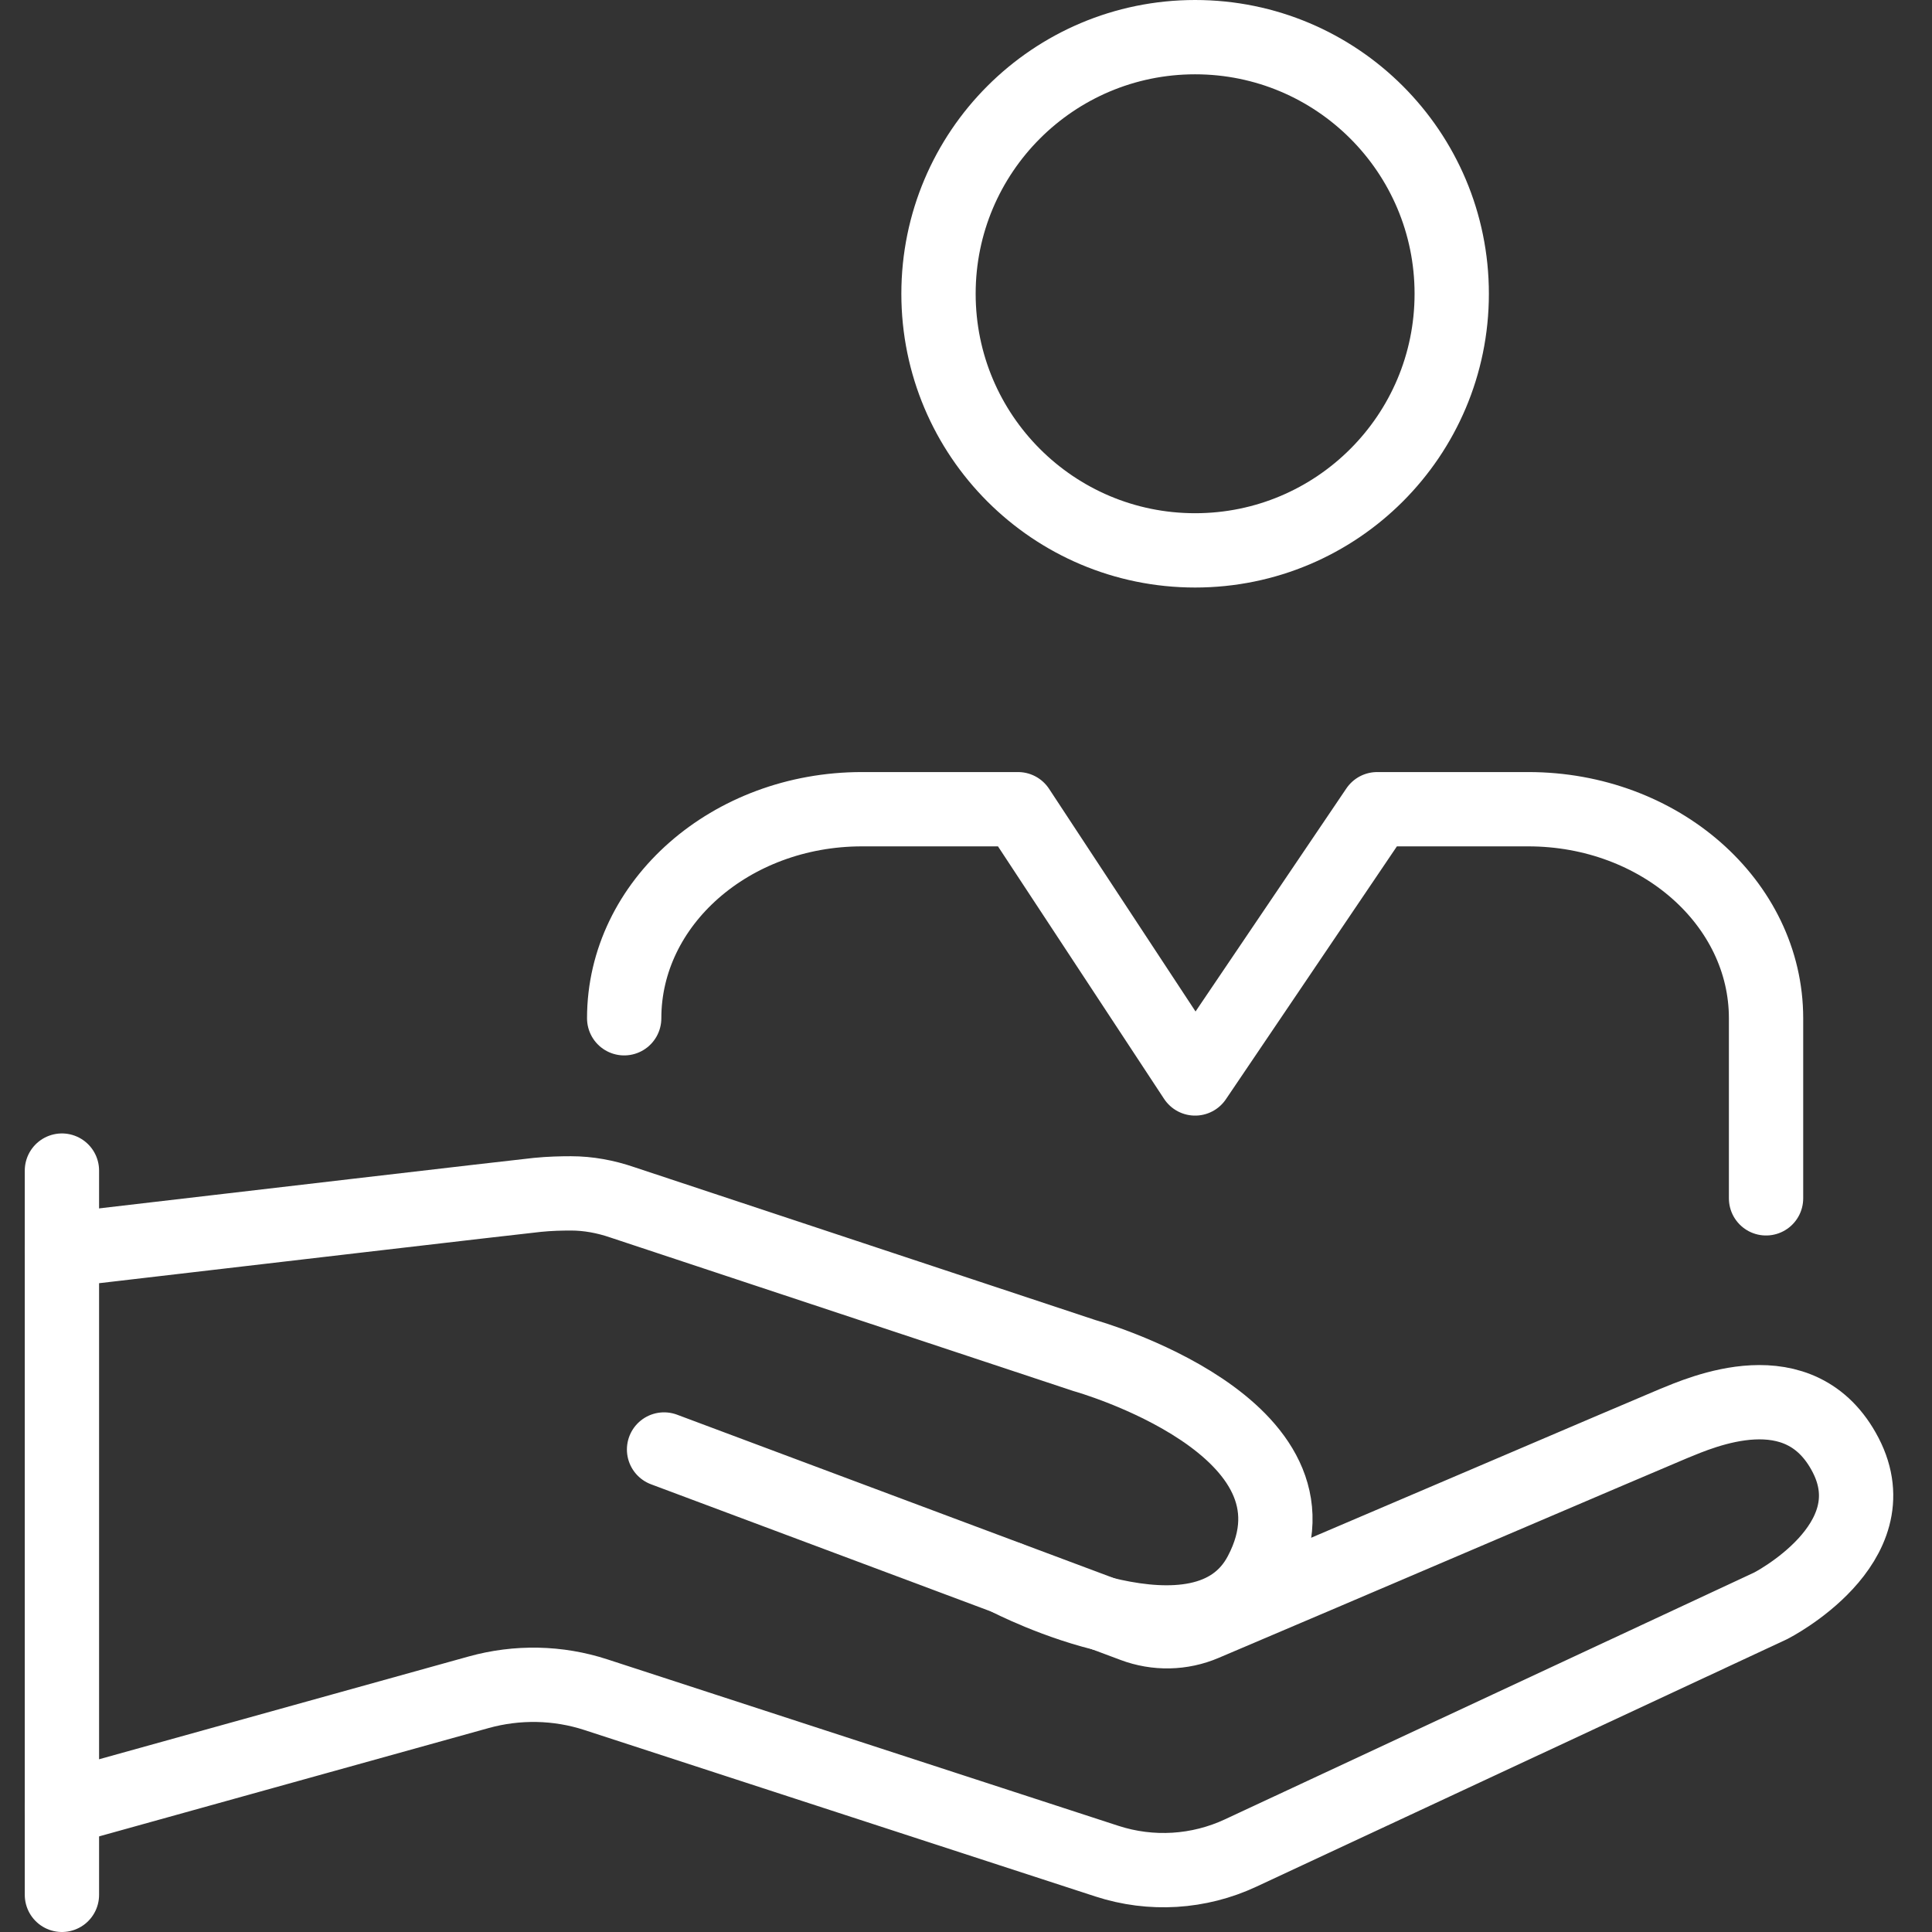 <svg width="78" height="78" viewBox="0 0 78 78" fill="none" xmlns="http://www.w3.org/2000/svg">
<rect x="0" y="0" width="78" height="78" fill="#333333" stroke="none"/>
<g clip-path="url(#clip0_104_733)">
<path d="M40.69 63.72C40.69 63.72 48.62 67.86 50.9 63.52C54.02 57.59 43.79 54.73 43.79 54.73L25.12 48.54C24.45 48.31 23.75 48.18 23.05 48.18C22.66 48.18 22.2 48.19 21.7 48.24C20.91 48.32 9.28 49.68 2.51 50.47" stroke="white" stroke-width="3" stroke-linecap="round" stroke-linejoin="round"/>
<path d="M2.5 73L19.33 68.32C20.88 67.89 22.53 67.92 24.06 68.42L44.69 75.14C46.47 75.72 48.4 75.6 50.09 74.81L71.49 64.83C71.49 64.83 76.38 62.34 74.51 58.74C72.68 55.22 68.68 57.02 67.55 57.48C66.84 57.77 53.13 63.64 48.62 65.55C47.71 65.94 46.69 65.96 45.76 65.61L26.81 58.52" stroke="white" stroke-width="3" stroke-linecap="round" stroke-linejoin="round"/>
<path d="M25.2 41.11C25.2 36.45 29.5 32.67 34.8 32.67H41.1L48.25 43.54L55.6 32.67H61.7C67 32.67 71.3 36.45 71.3 41.11V48.38" stroke="white" stroke-width="3" stroke-linecap="round" stroke-linejoin="round"/>
<path d="M48.25 22.22C53.972 22.22 58.61 17.582 58.61 11.86C58.61 6.138 53.972 1.5 48.25 1.5C42.528 1.5 37.89 6.138 37.89 11.86C37.89 17.582 42.528 22.22 48.25 22.22Z" stroke="white" stroke-width="3" stroke-linecap="round" stroke-linejoin="round"/>
<path d="M2.5 76.5V47.26" stroke="white" stroke-width="3" stroke-linecap="round" stroke-linejoin="round"/>
</g>
<defs>
<clipPath id="clip0_104_733">
<rect width="75.44" height="78" fill="white" transform="translate(1)"/>
</clipPath>
</defs>
</svg>
